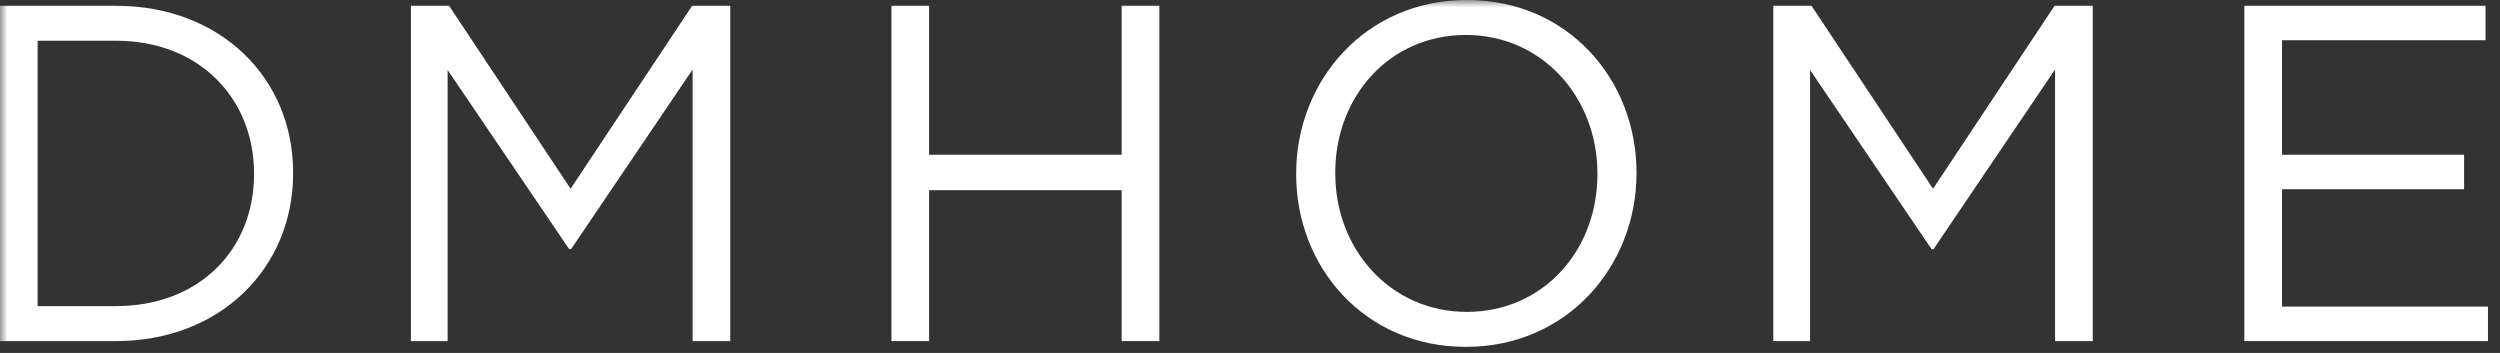 <?xml version="1.0" encoding="UTF-8"?>
<svg width="170px" height="24px" viewBox="0 0 170 24" version="1.1" xmlns="http://www.w3.org/2000/svg" xmlns:xlink="http://www.w3.org/1999/xlink">
    <rect x="0" y="0" width="170" height="24" fill="#333333" stroke="none"/>
    <!-- Generator: Sketch 53.1 (72631) - https://sketchapp.com -->
    <title>logo</title>
    <desc>Created with Sketch.</desc>
    <defs>
        <rect id="path-1" x="0" y="0" width="170" height="24"></rect>
    </defs>
    <g id="All-page" stroke="none" stroke-width="1" fill="none" fill-rule="evenodd">
        <g id="Homepage-V2" transform="translate(-215, -5032)">
            <g id="footer" transform="translate(0, 4518)">
                <g id="Footer">
                    <g id="Group-6" transform="translate(211, 514)">
                        <g id="logo-white" transform="translate(4, 0)">
                            <mask id="mask-2" fill="white">
                                <use xlink:href="#path-1"></use>
                            </mask>
                            <g id="Background"></g>
                            <g id="Group-3" stroke-width="1" fill-rule="evenodd" mask="url(#mask-2)" fill="#FFFFFF">
                                <g id="Group">
                                    <path d="M111.282,11.793 C111.282,18.079 106.584,23.587 99.679,23.587 C92.774,23.587 88.14,18.146 88.14,11.86 L88.14,11.793 C88.14,5.504 92.84,0 99.746,0 C106.649,0 111.282,5.442 111.282,11.728 C111.316,11.76 111.316,11.76 111.282,11.793 Z M90.798,11.793 C90.798,16.972 94.559,21.208 99.746,21.208 C104.931,21.208 108.625,17.037 108.625,11.86 L108.625,11.793 C108.625,6.614 104.866,2.377 99.679,2.377 C94.493,2.377 90.798,6.547 90.798,11.728 L90.798,11.793 Z" id="Combined-Shape"></path>
                                    <polygon id="Path" points="76.272 10.523 63.18 10.523 63.18 0.39 60.618 0.39 60.618 23.195 63.18 23.195 63.18 12.933 76.272 12.933 76.272 23.195 78.835 23.195 78.835 0.39 76.272 0.39"></polygon>
                                    <polygon id="Path" points="155.177 20.848 155.177 12.867 167.559 12.867 167.559 10.523 155.177 10.523 155.177 2.736 169.016 2.736 169.016 0.39 152.614 0.39 152.614 23.195 169.181 23.195 169.181 20.848"></polygon>
                                    <polygon id="Path" points="123.084 4.759 131.346 16.942 131.479 16.942 139.744 4.725 139.744 23.195 142.307 23.195 142.307 0.39 139.712 0.39 131.447 12.835 123.18 0.39 120.585 0.39 120.585 23.195 123.084 23.195"></polygon>
                                    <path d="M7.874,0.392 C15.003,0.392 19.932,5.309 19.932,11.73 L19.932,11.793 C19.932,18.213 15.003,23.195 7.874,23.195 L-4.72222194e-05,23.195 L-4.72222194e-05,0.392 L7.874,0.392 Z M17.275,11.858 L17.275,11.793 C17.275,6.744 13.611,2.769 7.874,2.769 L2.558,2.769 L2.558,20.816 L7.874,20.816 C13.611,20.816 17.275,16.909 17.275,11.858 Z" id="Combined-Shape"></path>
                                    <polygon id="Path" points="30.438 4.759 38.705 16.942 38.833 16.942 47.098 4.725 47.098 23.195 49.658 23.195 49.658 0.39 47.066 0.39 38.801 12.835 30.536 0.39 27.941 0.39 27.941 23.195 30.438 23.195"></polygon>
                                </g>
                            </g>
                        </g>
                    </g>
                </g>
            </g>
        </g>
    </g>
</svg>